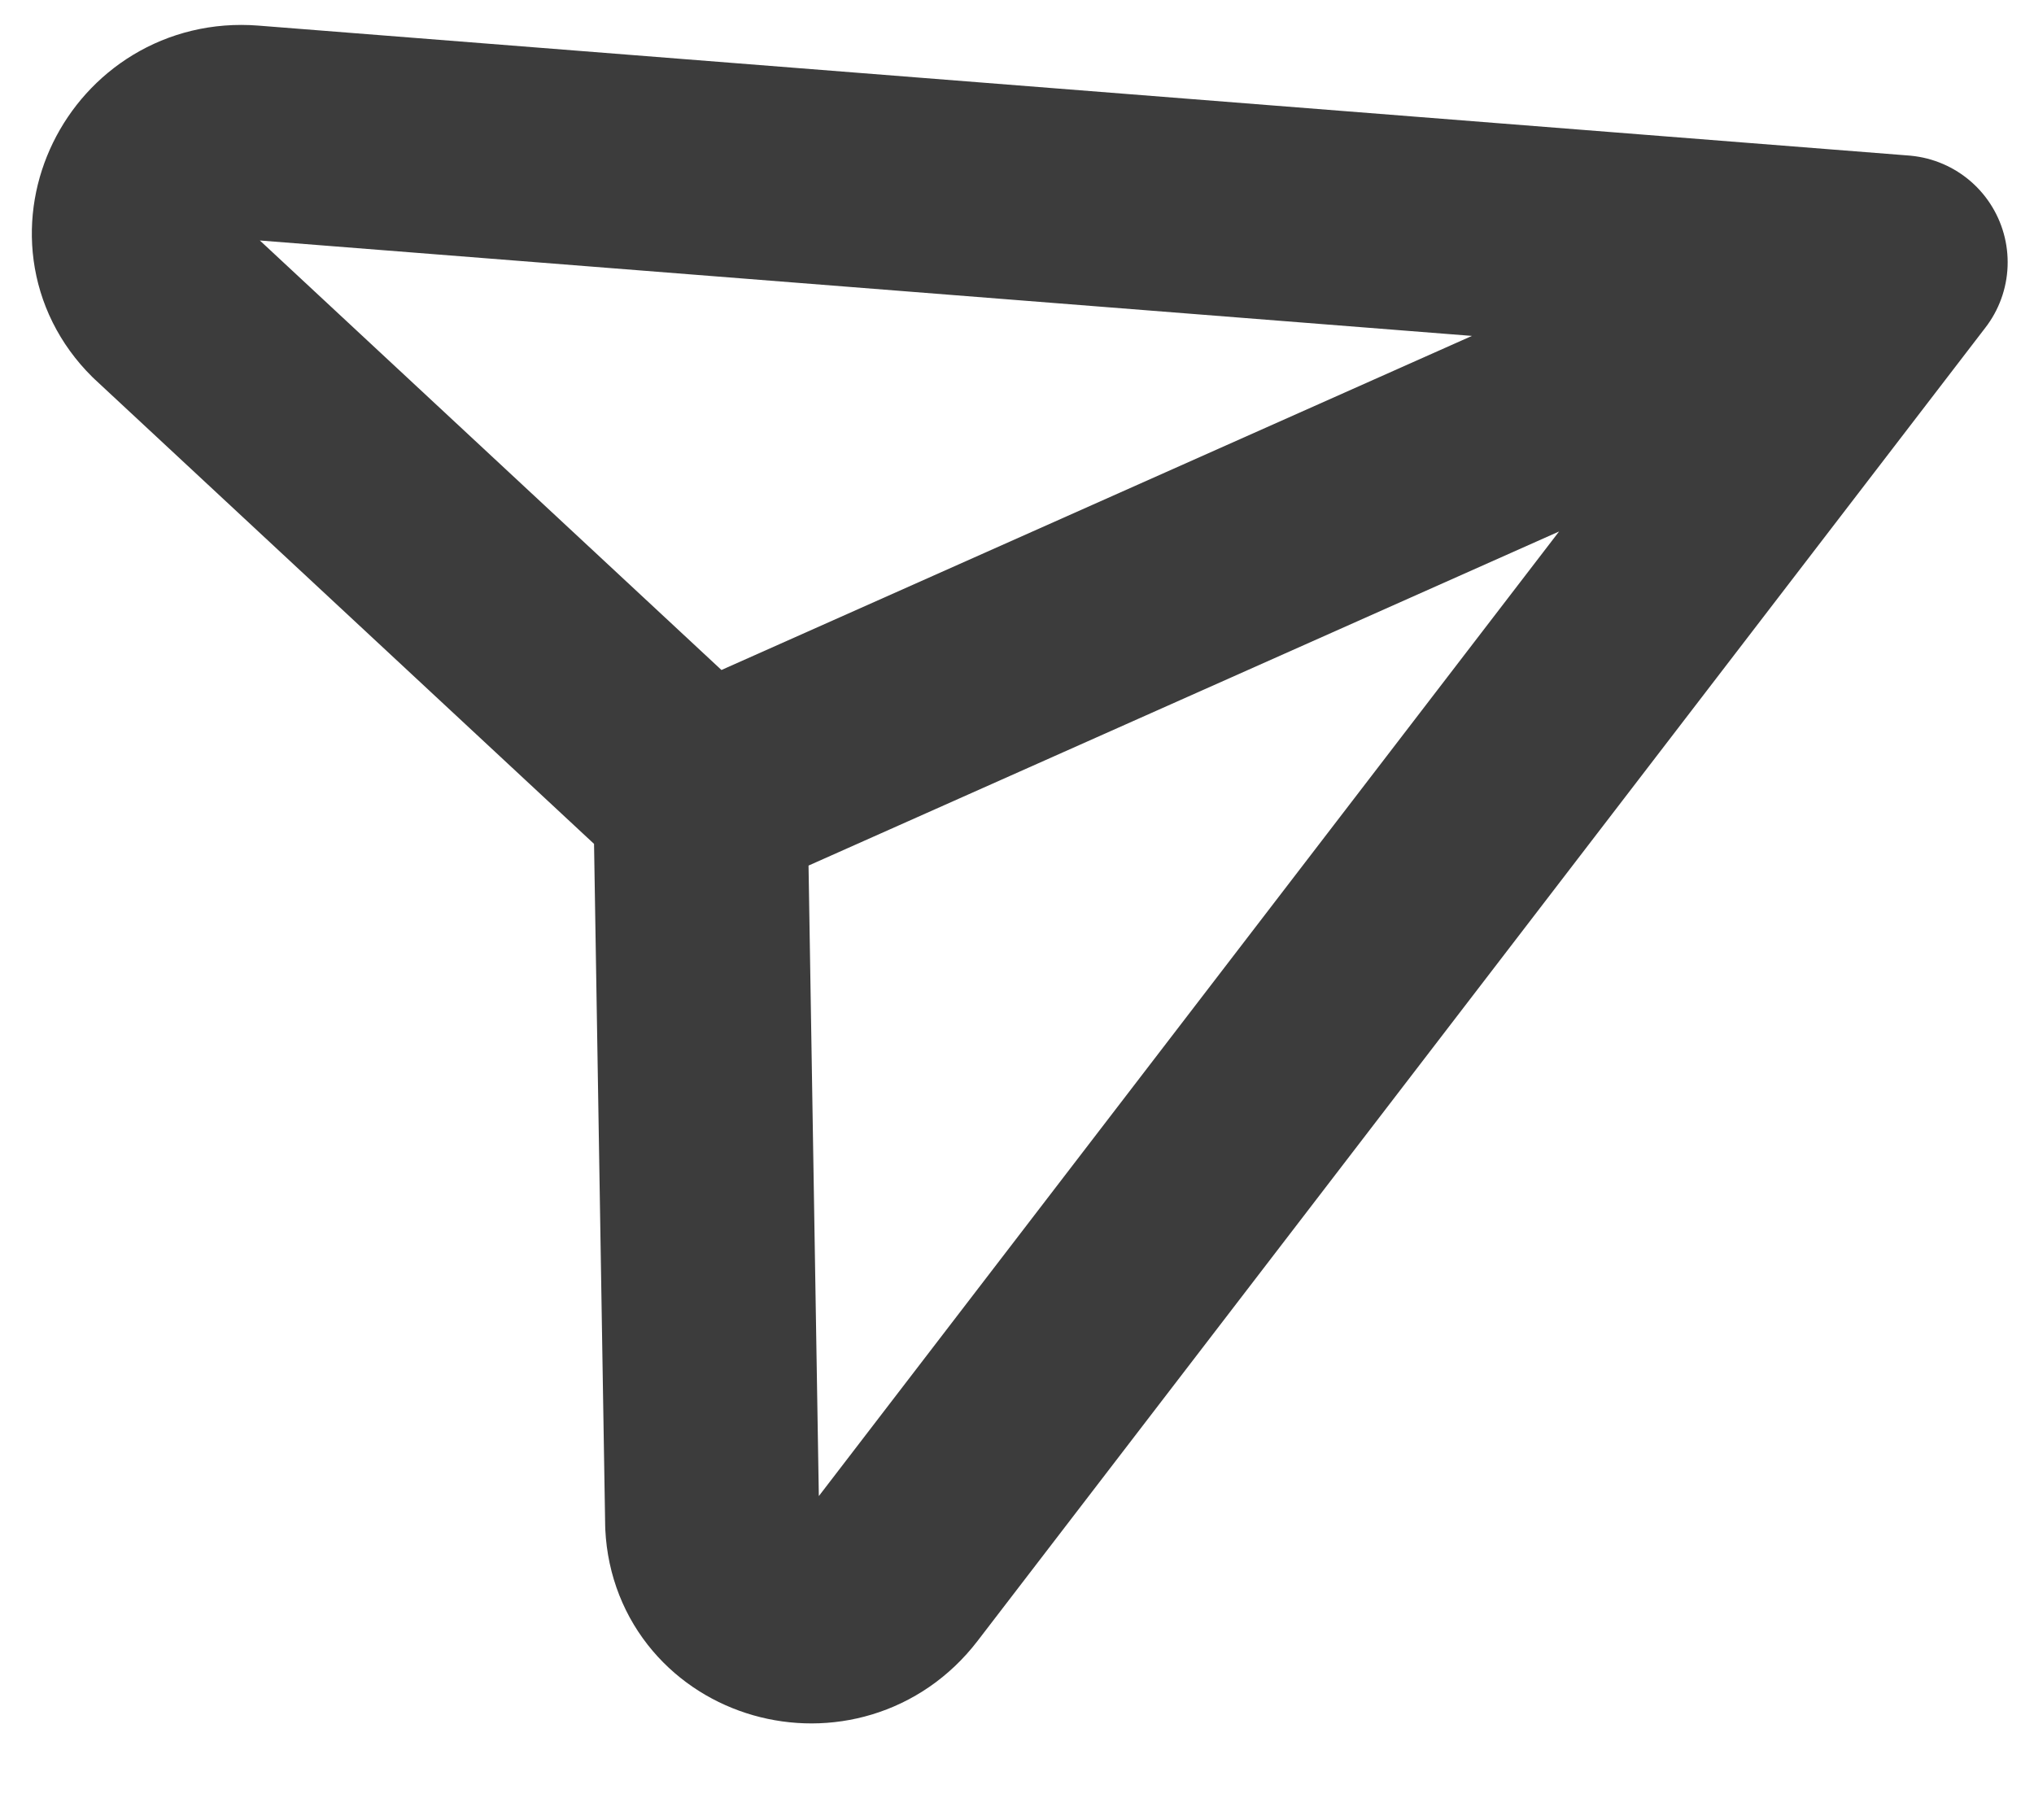 <?xml version="1.0" encoding="UTF-8"?> <svg xmlns="http://www.w3.org/2000/svg" width="19" height="17" viewBox="0 0 19 17" fill="none"> <path d="M6.542 7.441L17.754 2.45M6.542 7.441L1.565 2.81C0.955 2.206 1.463 1.168 2.334 1.236L17.754 2.45M6.542 7.441L6.653 14.239C6.694 15.097 7.806 15.414 8.338 14.72L17.754 2.45" stroke="#3C3C3C" stroke-width="2" stroke-linecap="round" stroke-linejoin="round"></path> </svg> 